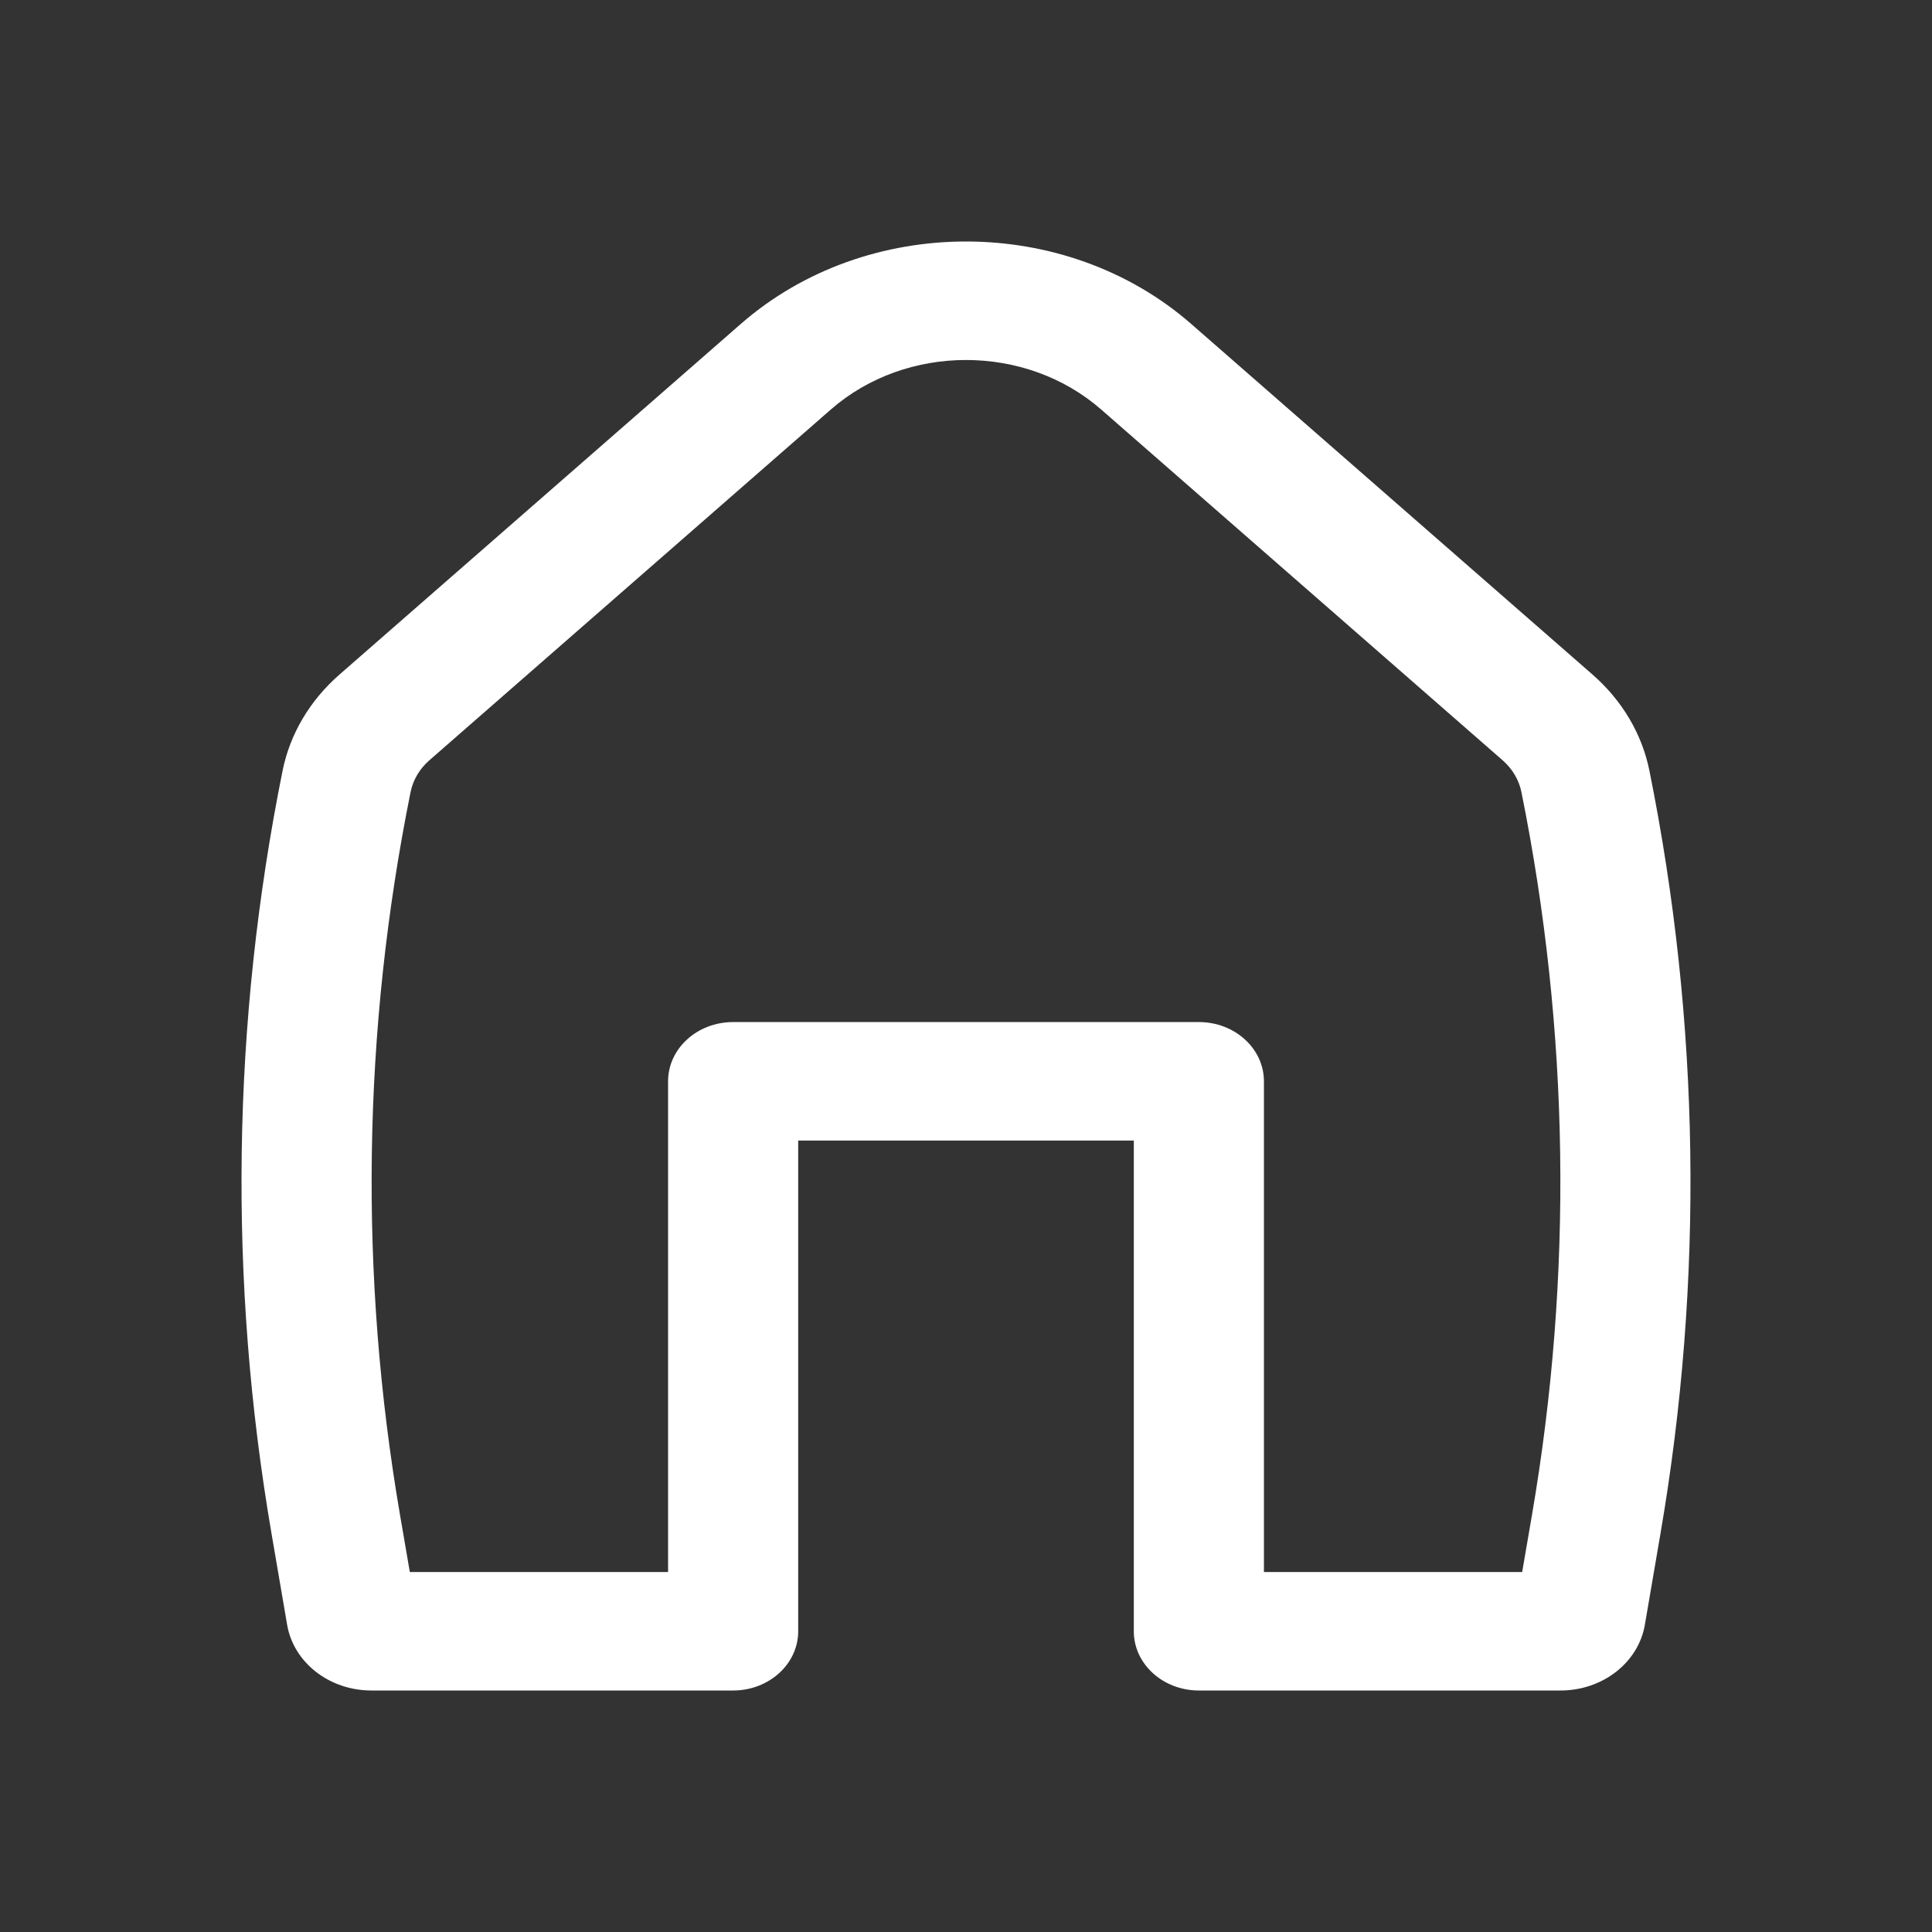 <svg width="48" height="48" viewBox="0 0 48 48" fill="none" xmlns="http://www.w3.org/2000/svg">
<rect x="0" y="0" width="48" height="48" fill="#333333" stroke="none"/>
<path fill-rule="evenodd" clip-rule="evenodd" d="M27.358 10.174C25.481 8.534 22.519 8.534 20.642 10.174L10.67 18.887C10.425 19.1 10.261 19.378 10.2 19.681C9.005 25.612 8.917 31.684 9.939 37.642L10.182 39.056H16.598V26.865C16.598 26.052 17.321 25.393 18.214 25.393H29.786C30.679 25.393 31.402 26.052 31.402 26.865V39.056H37.818L38.061 37.642C39.083 31.684 38.995 25.612 37.8 19.681C37.739 19.378 37.575 19.1 37.33 18.887L27.358 10.174ZM18.404 8.049C21.531 5.317 26.469 5.317 29.596 8.049L39.569 16.762C40.303 17.404 40.797 18.239 40.98 19.151C42.24 25.407 42.333 31.812 41.255 38.096L40.866 40.368C40.705 41.307 39.816 42 38.772 42H29.786C28.893 42 28.169 41.341 28.169 40.528V28.337H19.831V40.528C19.831 41.341 19.107 42 18.214 42H9.228C8.184 42 7.295 41.307 7.134 40.368L6.745 38.096C5.667 31.812 5.76 25.407 7.02 19.151C7.203 18.239 7.697 17.404 8.431 16.762L18.404 8.049Z" fill="white"/>
</svg>
